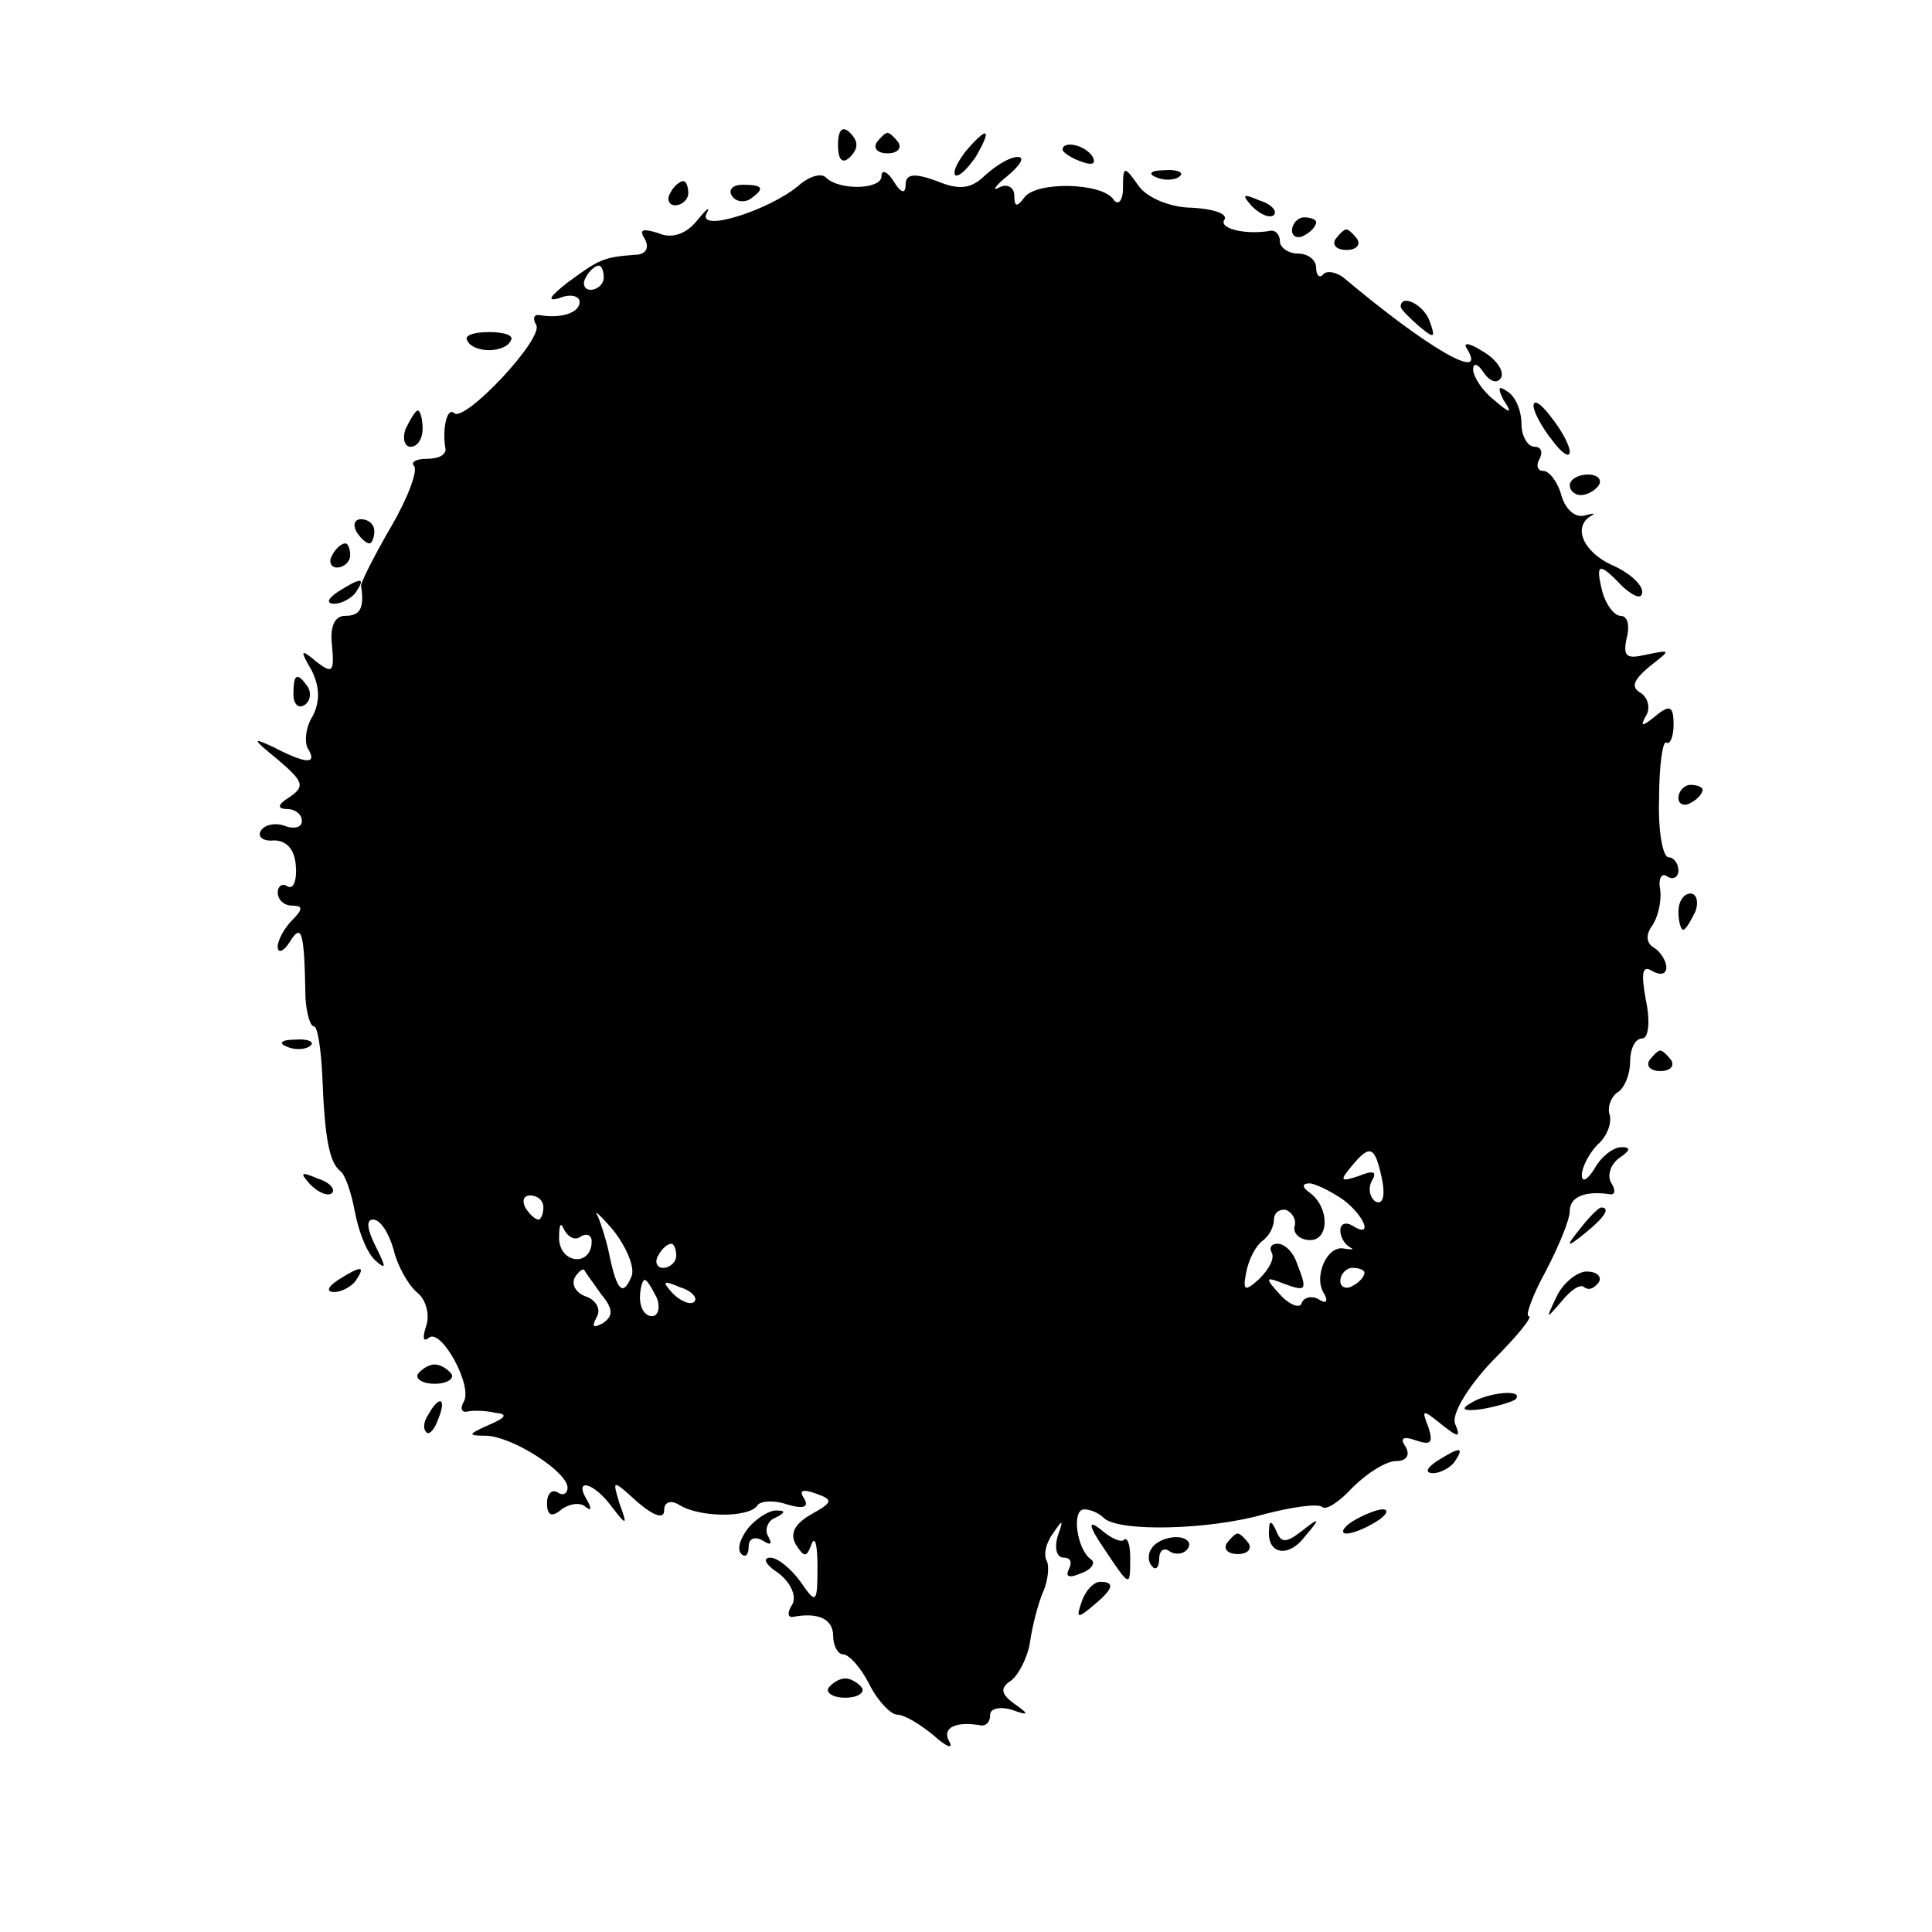 <?xml version="1.0" standalone="no"?>
<!DOCTYPE svg PUBLIC "-//W3C//DTD SVG 20010904//EN"
 "http://www.w3.org/TR/2001/REC-SVG-20010904/DTD/svg10.dtd">
<svg version="1.0" xmlns="http://www.w3.org/2000/svg"
 width="160pt" height="160pt" viewBox="0 0 160 160"
 preserveAspectRatio="xMidYMid meet">
<g transform="translate(0,160) scale(0.1,-0.1)"
fill="#000000" stroke="none">
<path d="M694 1480 c0 -13 4 -16 10 -10 7 7 7 13 0 20 -6 6 -10 3 -10 -10z"/>
<path d="M726 1482 c-3 -5 1 -9 9 -9 8 0 12 4 9 9 -3 4 -7 8 -9 8 -2 0 -6 -4
-9 -8z"/>
<path d="M800 1475 c-7 -9 -11 -17 -9 -20 3 -2 10 5 17 15 14 24 10 26 -8 5z"/>
<path d="M880 1476 c0 -2 7 -7 16 -10 8 -3 12 -2 9 4 -6 10 -25 14 -25 6z"/>
<path d="M816 1455 c-11 -11 -21 -13 -40 -5 -19 7 -26 6 -26 -3 0 -8 -4 -7
-10 3 -5 8 -10 10 -10 4 0 -11 -35 -12 -46 -1 -4 4 -14 1 -23 -7 -24 -20 -83
-39 -76 -23 4 7 0 4 -8 -6 -9 -11 -21 -15 -32 -10 -13 4 -16 3 -11 -5 4 -7 1
-13 -8 -13 -27 -2 -30 -4 -56 -23 -14 -11 -18 -16 -7 -13 9 4 17 2 17 -3 0 -9
-15 -14 -33 -11 -5 1 -6 -3 -3 -8 7 -11 -60 -82 -68 -73 -6 5 -10 -14 -7 -30
0 -5 -6 -8 -16 -8 -9 0 -13 -3 -10 -6 3 -4 -5 -26 -19 -50 -14 -24 -25 -46
-25 -49 3 -19 -1 -25 -13 -25 -9 0 -13 -9 -11 -25 2 -22 0 -23 -13 -13 -13 11
-14 10 -4 -7 7 -14 7 -26 1 -38 -6 -9 -7 -22 -4 -27 8 -13 -1 -13 -28 1 -19 9
-18 7 3 -10 21 -18 23 -22 10 -31 -10 -6 -11 -10 -2 -10 6 0 12 -4 12 -10 0
-5 -6 -7 -14 -4 -8 3 -17 1 -20 -4 -3 -5 2 -9 11 -8 10 0 17 -7 18 -21 1 -12
-2 -20 -7 -17 -4 3 -8 0 -8 -5 0 -6 5 -11 12 -11 9 0 9 -3 0 -12 -7 -7 -12
-17 -12 -22 0 -6 5 -4 10 4 10 16 12 9 13 -47 1 -13 4 -23 7 -23 3 0 6 -19 7
-43 2 -51 6 -70 15 -77 4 -3 9 -18 12 -34 3 -16 10 -34 17 -40 9 -8 9 -6 0 12
-7 14 -8 22 -2 22 6 0 13 -11 17 -25 3 -13 12 -29 19 -35 8 -6 11 -19 8 -28
-3 -9 -3 -14 2 -10 10 9 37 -40 29 -53 -3 -5 -2 -9 3 -8 4 1 15 1 23 -1 11 -1
9 -4 -5 -10 -18 -8 -18 -9 -2 -9 22 -1 67 -30 67 -43 0 -5 -4 -7 -8 -4 -5 3
-9 -1 -9 -9 0 -10 4 -12 12 -5 7 5 16 6 20 2 5 -4 5 -1 1 6 -11 18 5 15 20 -5
13 -17 14 -17 7 2 -6 20 -6 20 15 1 14 -12 22 -14 22 -7 0 7 5 9 12 5 17 -11
58 -11 65 -1 2 4 14 5 25 1 14 -4 18 -2 14 5 -5 7 -1 8 10 4 14 -5 14 -7 -4
-17 -14 -8 -18 -16 -13 -25 7 -11 9 -11 13 0 3 8 5 -1 5 -18 0 -31 -1 -32 -14
-13 -8 11 -19 20 -25 20 -7 0 -4 -6 7 -13 10 -8 15 -19 11 -26 -4 -6 -4 -11 1
-10 21 4 33 -2 33 -16 0 -8 4 -15 8 -15 5 0 15 -11 22 -25 7 -14 18 -25 23
-25 6 0 19 -8 30 -17 11 -10 17 -12 13 -5 -6 11 5 17 27 13 4 0 7 3 7 9 0 5 8
7 18 4 14 -5 15 -4 2 5 -11 8 -12 13 -3 19 6 4 14 19 16 32 2 14 7 33 11 42 4
9 5 21 3 25 -3 5 -1 15 5 23 8 12 9 12 4 -2 -3 -10 -1 -18 5 -18 6 0 7 -4 4
-10 -3 -6 1 -7 10 -3 9 3 13 9 8 12 -11 8 -16 41 -5 41 5 0 12 -3 16 -7 12
-12 88 -10 133 3 23 6 44 9 48 6 3 -3 14 4 25 16 12 12 28 22 36 22 9 0 12 5
8 12 -5 7 -2 9 9 5 12 -4 14 -2 10 11 -6 15 -5 15 10 3 15 -12 17 -12 12 0 -3
8 11 31 31 52 20 20 34 37 30 37 -3 0 3 17 14 37 11 21 20 43 20 50 0 12 13
17 33 14 5 -1 5 4 1 10 -3 6 0 15 7 20 9 6 10 9 2 9 -7 0 -17 -8 -22 -17 -6
-10 -11 -13 -11 -6 0 6 6 18 13 25 8 7 12 18 10 25 -2 6 1 14 6 18 6 3 11 15
11 26 0 10 4 19 10 19 5 0 7 13 3 32 -4 22 -3 29 5 24 7 -4 12 -3 12 3 0 5 -5
13 -10 16 -7 4 -7 11 -2 18 5 7 8 20 7 30 -2 9 1 15 6 11 5 -3 9 0 9 5 0 6 -4
11 -8 11 -5 0 -9 22 -8 49 0 27 3 48 6 46 3 -2 6 5 6 15 0 15 -3 17 -15 7 -11
-9 -13 -9 -8 0 4 6 2 15 -4 19 -9 5 -6 11 7 22 18 14 18 14 -2 10 -17 -4 -20
-2 -17 13 3 11 1 19 -5 19 -5 0 -12 9 -15 20 -6 24 -3 25 17 4 9 -8 16 -11 16
-4 0 6 -11 16 -25 22 -24 11 -33 32 -17 41 4 2 1 2 -6 0 -8 -2 -16 6 -19 17
-3 11 -10 20 -15 20 -5 0 -6 5 -3 10 3 6 1 10 -4 10 -6 0 -11 9 -11 19 0 11
-5 23 -12 27 -7 5 -8 3 -3 -7 8 -12 6 -12 -8 0 -9 7 -17 19 -17 25 0 6 4 5 9
-3 5 -7 11 -9 14 -4 3 5 -3 15 -15 22 -11 7 -17 8 -13 2 17 -28 -32 0 -101 58
-7 6 -15 7 -18 4 -3 -4 -6 -1 -6 5 0 7 -7 12 -15 12 -8 0 -15 5 -15 10 0 5 -3
9 -7 9 -22 -4 -44 2 -39 9 3 5 -9 9 -27 10 -17 0 -37 8 -44 18 -12 17 -13 17
-13 -2 0 -10 -4 -15 -8 -9 -10 14 -65 15 -74 1 -6 -8 -8 -7 -8 2 0 7 -6 10
-12 7 -7 -4 -4 1 6 9 11 9 15 16 9 16 -7 0 -18 -7 -27 -15z m-316 -85 c0 -5
-5 -10 -11 -10 -5 0 -7 5 -4 10 3 6 8 10 11 10 2 0 4 -4 4 -10z m645 -749 c2
-12 0 -19 -6 -16 -5 4 -6 11 -3 17 5 8 1 9 -11 4 -15 -5 -16 -4 -5 9 15 18 19
16 25 -14z m-32 -15 c18 -14 24 -32 7 -21 -5 3 -10 2 -10 -4 0 -5 3 -11 8 -14
4 -2 2 -2 -5 -1 -14 3 -26 -24 -16 -38 3 -6 1 -8 -5 -4 -5 3 -12 2 -14 -3 -1
-5 -10 -2 -18 7 -13 14 -12 15 3 9 19 -7 20 -6 11 17 -3 9 -10 16 -16 16 -5 0
-7 -3 -5 -7 3 -5 -2 -14 -10 -22 -12 -11 -14 -10 -11 5 2 11 8 22 13 26 6 4
10 12 10 18 0 5 4 9 10 8 5 -2 9 -8 7 -14 -1 -6 5 -11 13 -11 16 0 16 27 0 39
-7 5 -7 8 0 8 6 -1 18 -7 28 -14z m-663 -6 c0 -5 -2 -10 -4 -10 -3 0 -8 5 -11
10 -3 6 -1 10 4 10 6 0 11 -4 11 -10z m73 -57 c-7 -17 -12 -12 -18 16 -2 11
-7 27 -10 34 -4 6 2 1 13 -12 11 -14 18 -31 15 -38z m-42 33 c5 3 9 1 9 -4 0
-21 -26 -19 -27 2 0 11 1 15 4 8 3 -6 9 -10 14 -6z m79 -16 c0 -5 -5 -10 -11
-10 -5 0 -7 5 -4 10 3 6 8 10 11 10 2 0 4 -4 4 -10z m-62 -32 c10 -12 10 -18
1 -24 -8 -4 -9 -3 -5 5 4 6 0 14 -8 17 -9 3 -13 10 -10 16 3 5 7 8 8 6 1 -2 7
-10 14 -20z m632 18 c0 -3 -4 -8 -10 -11 -5 -3 -10 -1 -10 4 0 6 5 11 10 11 6
0 10 -2 10 -4z m-586 -21 c3 -8 1 -15 -4 -15 -6 0 -10 7 -10 15 0 8 2 15 4 15
2 0 6 -7 10 -15z m31 -3 c-3 -3 -11 0 -18 7 -9 10 -8 11 6 5 10 -3 15 -9 12
-12z"/>
<path d="M958 1453 c7 -3 16 -2 19 1 4 3 -2 6 -13 5 -11 0 -14 -3 -6 -6z"/>
<path d="M555 1440 c-3 -5 -1 -10 4 -10 6 0 11 5 11 10 0 6 -2 10 -4 10 -3 0
-8 -4 -11 -10z"/>
<path d="M606 1438 c3 -5 10 -6 15 -3 13 9 11 12 -6 12 -8 0 -12 -4 -9 -9z"/>
<path d="M1037 1429 c7 -7 15 -10 18 -7 3 3 -2 9 -12 12 -14 6 -15 5 -6 -5z"/>
<path d="M1070 1409 c0 -5 5 -7 10 -4 6 3 10 8 10 11 0 2 -4 4 -10 4 -5 0 -10
-5 -10 -11z"/>
<path d="M1106 1402 c-3 -5 1 -9 9 -9 8 0 12 4 9 9 -3 4 -7 8 -9 8 -2 0 -6 -4
-9 -8z"/>
<path d="M1160 1346 c0 -2 7 -9 15 -16 13 -11 14 -10 9 4 -5 14 -24 23 -24 12z"/>
<path d="M387 1318 c2 -5 10 -8 18 -8 8 0 16 3 18 8 3 4 -5 7 -18 7 -13 0 -21
-3 -18 -7z"/>
<path d="M1270 1264 c0 -5 7 -18 15 -28 8 -11 15 -16 15 -10 0 5 -7 18 -15 28
-8 11 -15 16 -15 10z"/>
<path d="M336 1245 c-3 -8 -1 -15 4 -15 6 0 10 7 10 15 0 8 -2 15 -4 15 -2 0
-6 -7 -10 -15z"/>
<path d="M1300 1198 c0 -4 4 -8 9 -8 6 0 12 4 15 8 3 5 -1 9 -9 9 -8 0 -15 -4
-15 -9z"/>
<path d="M295 1160 c3 -5 8 -10 11 -10 2 0 4 5 4 10 0 6 -5 10 -11 10 -5 0 -7
-4 -4 -10z"/>
<path d="M275 1140 c-3 -5 -1 -10 4 -10 6 0 11 5 11 10 0 6 -2 10 -4 10 -3 0
-8 -4 -11 -10z"/>
<path d="M280 1110 c-9 -6 -10 -10 -3 -10 6 0 15 5 18 10 8 12 4 12 -15 0z"/>
<path d="M243 1025 c0 -8 4 -12 9 -9 5 3 6 10 3 15 -9 13 -12 11 -12 -6z"/>
<path d="M1390 939 c0 -5 5 -7 10 -4 6 3 10 8 10 11 0 2 -4 4 -10 4 -5 0 -10
-5 -10 -11z"/>
<path d="M1390 845 c0 -8 2 -15 4 -15 2 0 6 7 10 15 3 8 1 15 -4 15 -6 0 -10
-7 -10 -15z"/>
<path d="M238 733 c7 -3 16 -2 19 1 4 3 -2 6 -13 5 -11 0 -14 -3 -6 -6z"/>
<path d="M1366 722 c-3 -5 1 -9 9 -9 8 0 12 4 9 9 -3 4 -7 8 -9 8 -2 0 -6 -4
-9 -8z"/>
<path d="M257 619 c7 -7 15 -10 18 -7 3 3 -2 9 -12 12 -14 6 -15 5 -6 -5z"/>
<path d="M1309 583 c-13 -16 -12 -17 4 -4 16 13 21 21 13 21 -2 0 -10 -8 -17
-17z"/>
<path d="M280 540 c-9 -6 -10 -10 -3 -10 6 0 15 5 18 10 8 12 4 12 -15 0z"/>
<path d="M1289 526 c-9 -19 -9 -19 4 -4 8 10 16 15 19 12 4 -3 8 -1 12 4 3 5
-2 9 -10 9 -8 0 -20 -10 -25 -21z"/>
<path d="M346 462 c-2 -4 4 -8 14 -8 10 0 16 4 14 8 -3 4 -9 8 -14 8 -5 0 -11
-4 -14 -8z"/>
<path d="M1218 438 c-9 -5 -6 -7 9 -5 12 2 25 6 28 8 8 9 -23 6 -37 -3z"/>
<path d="M355 429 c-4 -6 -5 -12 -2 -15 2 -3 7 2 10 11 7 17 1 20 -8 4z"/>
<path d="M1190 390 c-9 -6 -10 -10 -3 -10 6 0 15 5 18 10 8 12 4 12 -15 0z"/>
<path d="M620 335 c-7 -9 -10 -18 -6 -22 3 -3 6 -1 6 6 0 7 5 9 12 5 6 -4 8
-3 4 4 -3 5 0 13 6 15 8 4 9 6 2 6 -6 1 -17 -6 -24 -14z"/>
<path d="M1120 340 c-8 -5 -10 -10 -5 -10 6 0 17 5 25 10 8 5 11 10 5 10 -5 0
-17 -5 -25 -10z"/>
<path d="M914 318 c22 -33 22 -33 22 -8 0 10 -2 17 -5 15 -2 -3 -11 1 -19 8
-11 9 -11 4 2 -15z"/>
<path d="M1051 333 c-2 -20 16 -24 30 -5 13 15 12 16 -3 4 -13 -10 -17 -10
-21 0 -4 9 -6 9 -6 1z"/>
<path d="M954 318 c-4 -5 -3 -12 0 -15 3 -4 6 -1 6 6 0 7 4 10 9 6 5 -3 12 -2
15 3 3 5 -2 9 -10 9 -8 0 -17 -4 -20 -9z"/>
<path d="M1016 322 c-3 -5 1 -9 9 -9 8 0 12 4 9 9 -3 4 -7 8 -9 8 -2 0 -6 -4
-9 -8z"/>
<path d="M896 274 c-5 -14 -4 -15 9 -4 17 14 19 20 6 20 -5 0 -12 -7 -15 -16z"/>
<path d="M686 202 c-2 -4 4 -8 14 -8 10 0 16 4 14 8 -3 4 -9 8 -14 8 -5 0 -11
-4 -14 -8z"/>
</g>
</svg>
